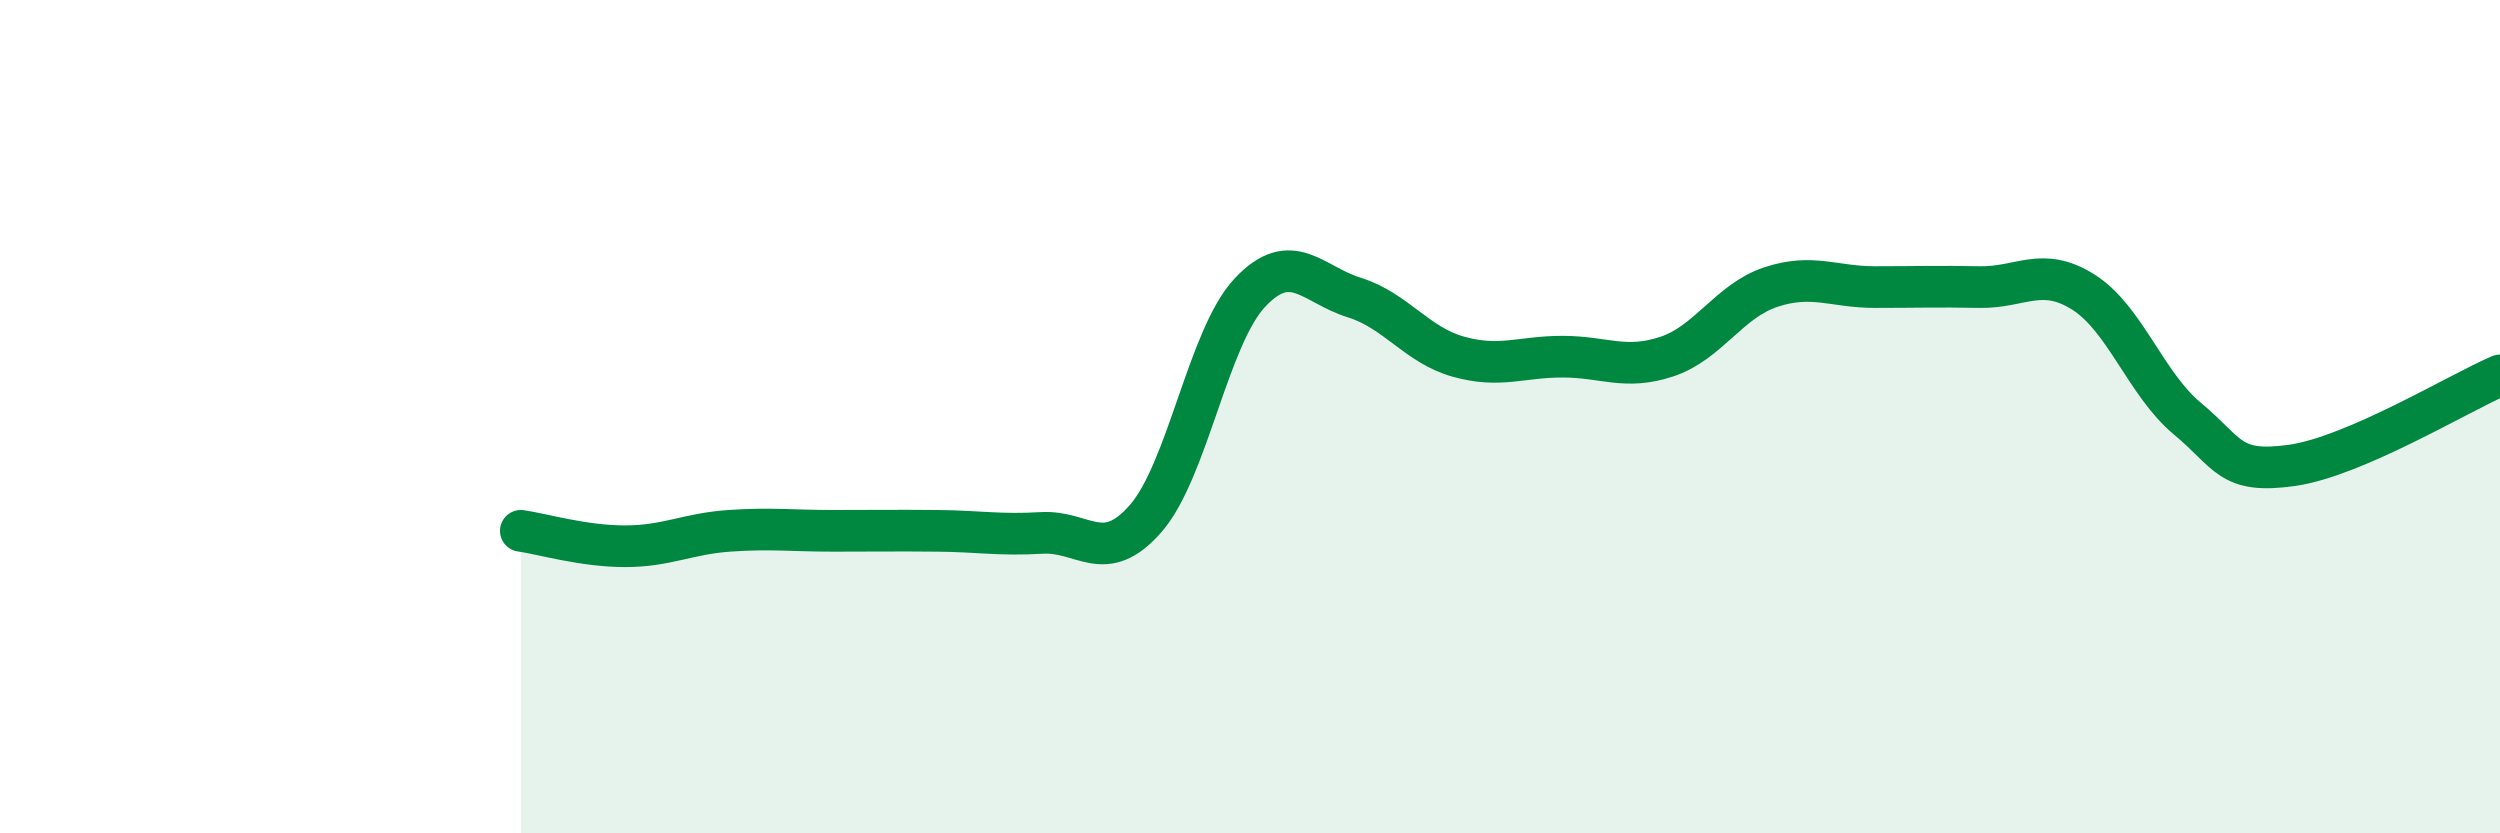 
    <svg width="60" height="20" viewBox="0 0 60 20" xmlns="http://www.w3.org/2000/svg">
      <path
        d="M 12.5,12.74 C 13,12.81 14,13.11 15,13.11 C 16,13.11 16.5,12.81 17.5,12.74 C 18.5,12.67 19,12.74 20,12.74 C 21,12.74 21.5,12.73 22.5,12.74 C 23.5,12.75 24,12.85 25,12.79 C 26,12.73 26.5,13.59 27.5,12.44 C 28.5,11.29 29,8.08 30,7.02 C 31,5.96 31.5,6.83 32.5,7.14 C 33.5,7.45 34,8.28 35,8.56 C 36,8.84 36.5,8.56 37.5,8.56 C 38.5,8.56 39,8.89 40,8.56 C 41,8.23 41.5,7.22 42.5,6.89 C 43.5,6.56 44,6.89 45,6.89 C 46,6.89 46.5,6.87 47.5,6.89 C 48.5,6.91 49,6.38 50,7.01 C 51,7.64 51.5,9.22 52.5,10.05 C 53.5,10.88 53.5,11.38 55,11.17 C 56.5,10.96 59,9.44 60,9.01L60 20L12.5 20Z"
        fill="#008740"
        opacity="0.1"
        stroke-linecap="round"
        stroke-linejoin="round"
      />
      <path
        d="M 12.5,12.74 C 13,12.81 14,13.11 15,13.11 C 16,13.11 16.5,12.81 17.5,12.74 C 18.5,12.67 19,12.74 20,12.74 C 21,12.74 21.5,12.73 22.5,12.74 C 23.5,12.75 24,12.85 25,12.79 C 26,12.73 26.5,13.59 27.5,12.44 C 28.5,11.29 29,8.08 30,7.02 C 31,5.96 31.5,6.83 32.5,7.14 C 33.5,7.45 34,8.28 35,8.56 C 36,8.84 36.5,8.56 37.5,8.56 C 38.5,8.56 39,8.89 40,8.56 C 41,8.23 41.5,7.22 42.5,6.89 C 43.5,6.56 44,6.89 45,6.89 C 46,6.89 46.5,6.87 47.5,6.89 C 48.5,6.91 49,6.38 50,7.01 C 51,7.64 51.5,9.22 52.5,10.05 C 53.5,10.88 53.5,11.38 55,11.17 C 56.5,10.96 59,9.44 60,9.01"
        stroke="#008740"
        stroke-width="1"
        fill="none"
        stroke-linecap="round"
        stroke-linejoin="round"
      />
    </svg>
  